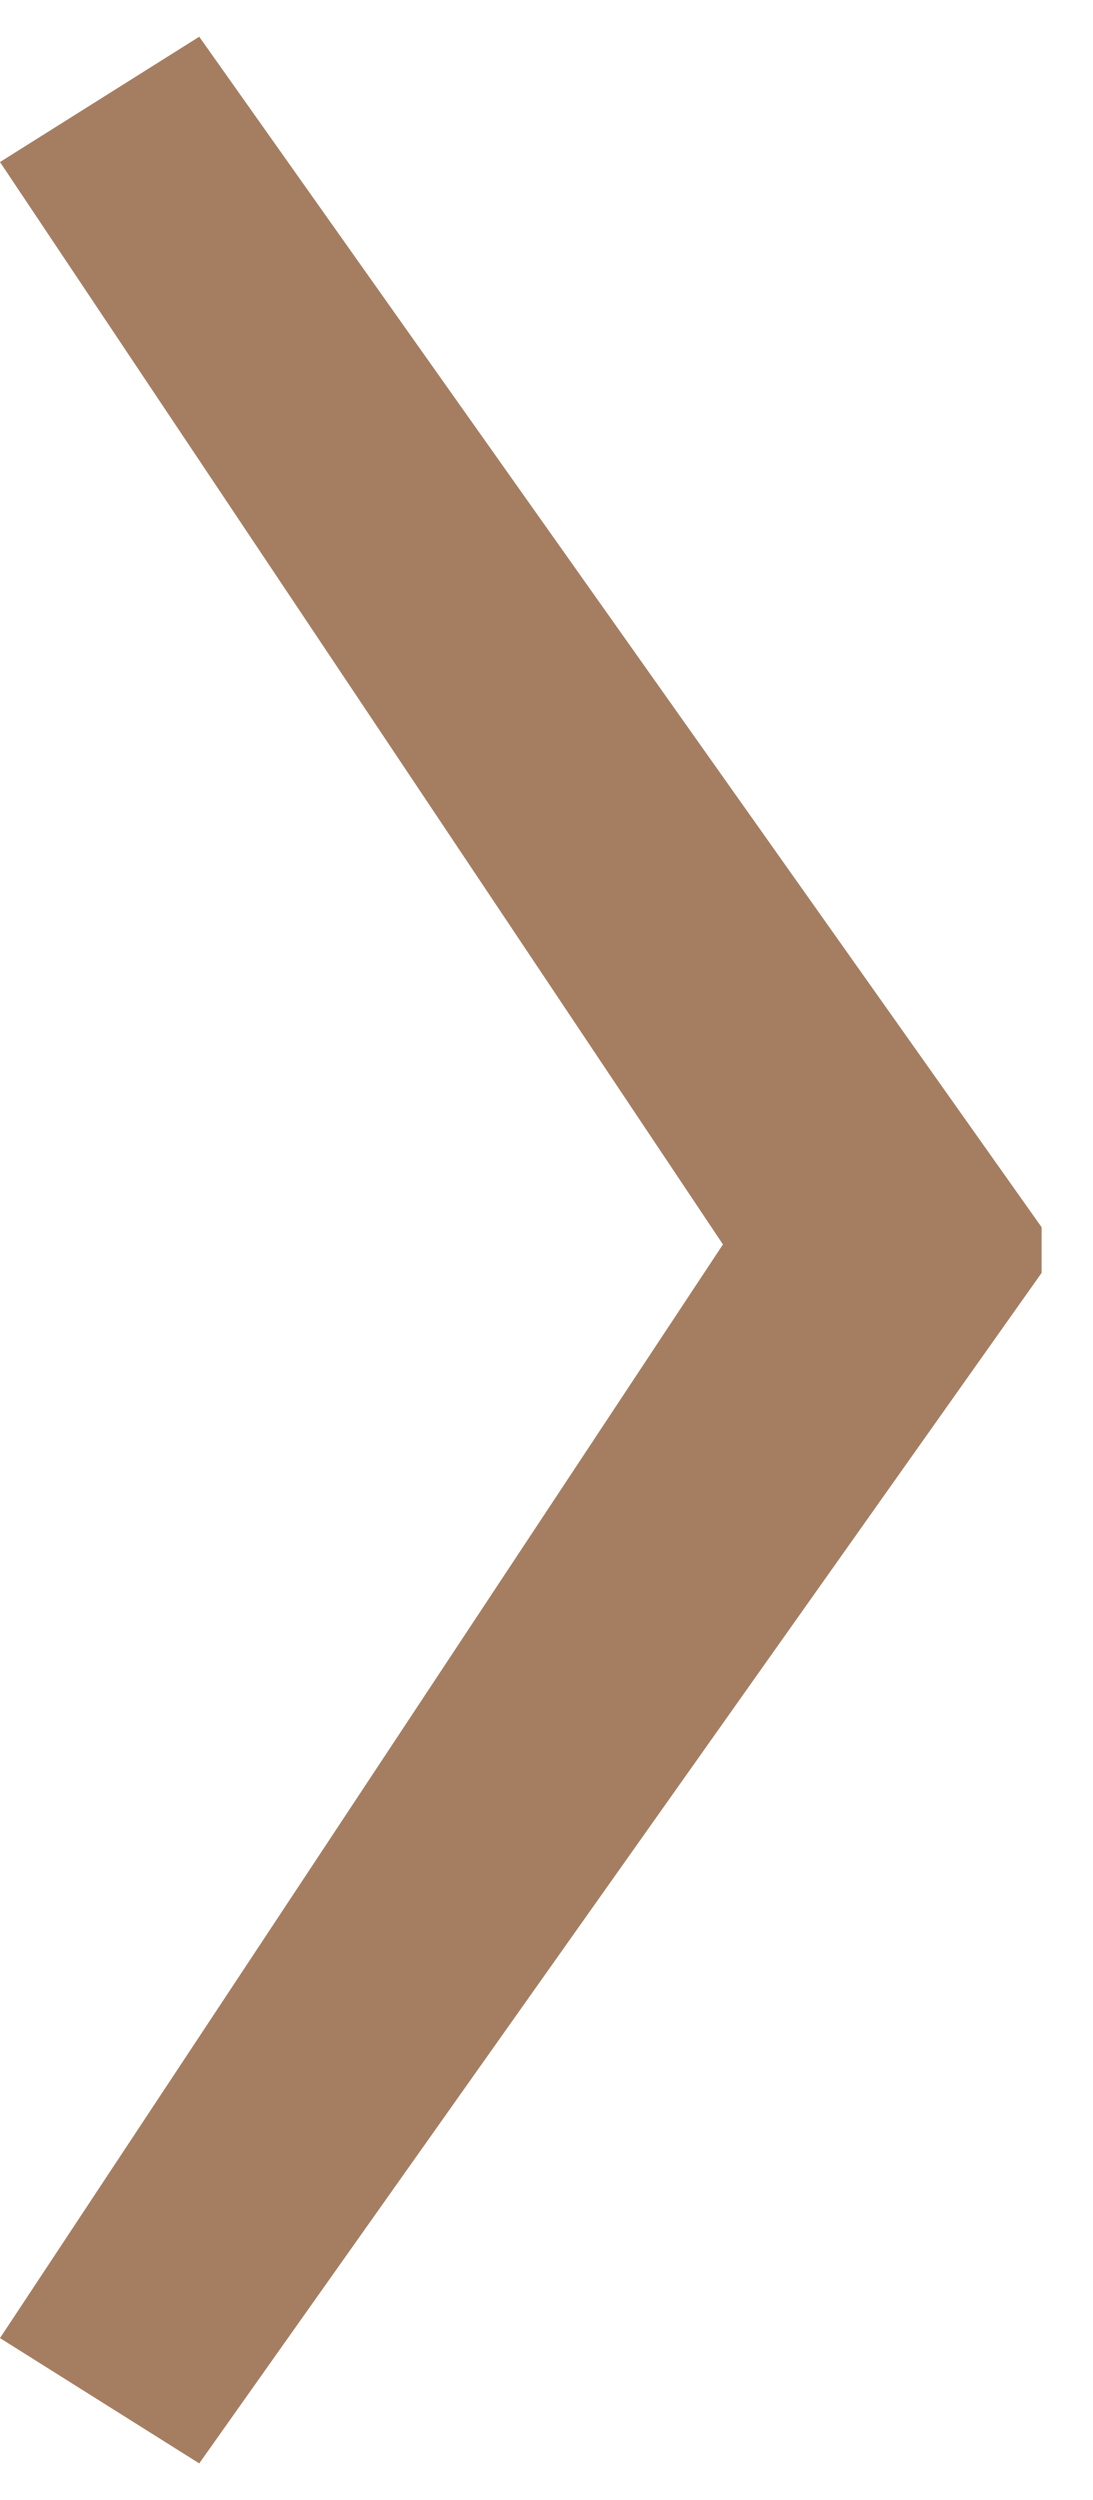 <?xml version="1.0" encoding="UTF-8"?>
<svg width="7px" height="16px" viewBox="0 0 7 16" version="1.1" xmlns="http://www.w3.org/2000/svg" xmlns:xlink="http://www.w3.org/1999/xlink">
    <title>Fill 324</title>
    <g id="Page-1" stroke="none" stroke-width="1" fill="none" fill-rule="evenodd">
        <g id="Artboard-4" transform="translate(-1107, -2827)" fill="#A57E62">
            <g id="Group-327" transform="translate(37, 795)">
                <polygon id="Fill-324" points="1071.276 2047.765 1070 2046.963 1074.63 2039.964 1070 2033.037 1071.276 2032.235 1076.671 2039.854 1076.671 2040.146"></polygon>
            </g>
        </g>
    </g>
</svg>